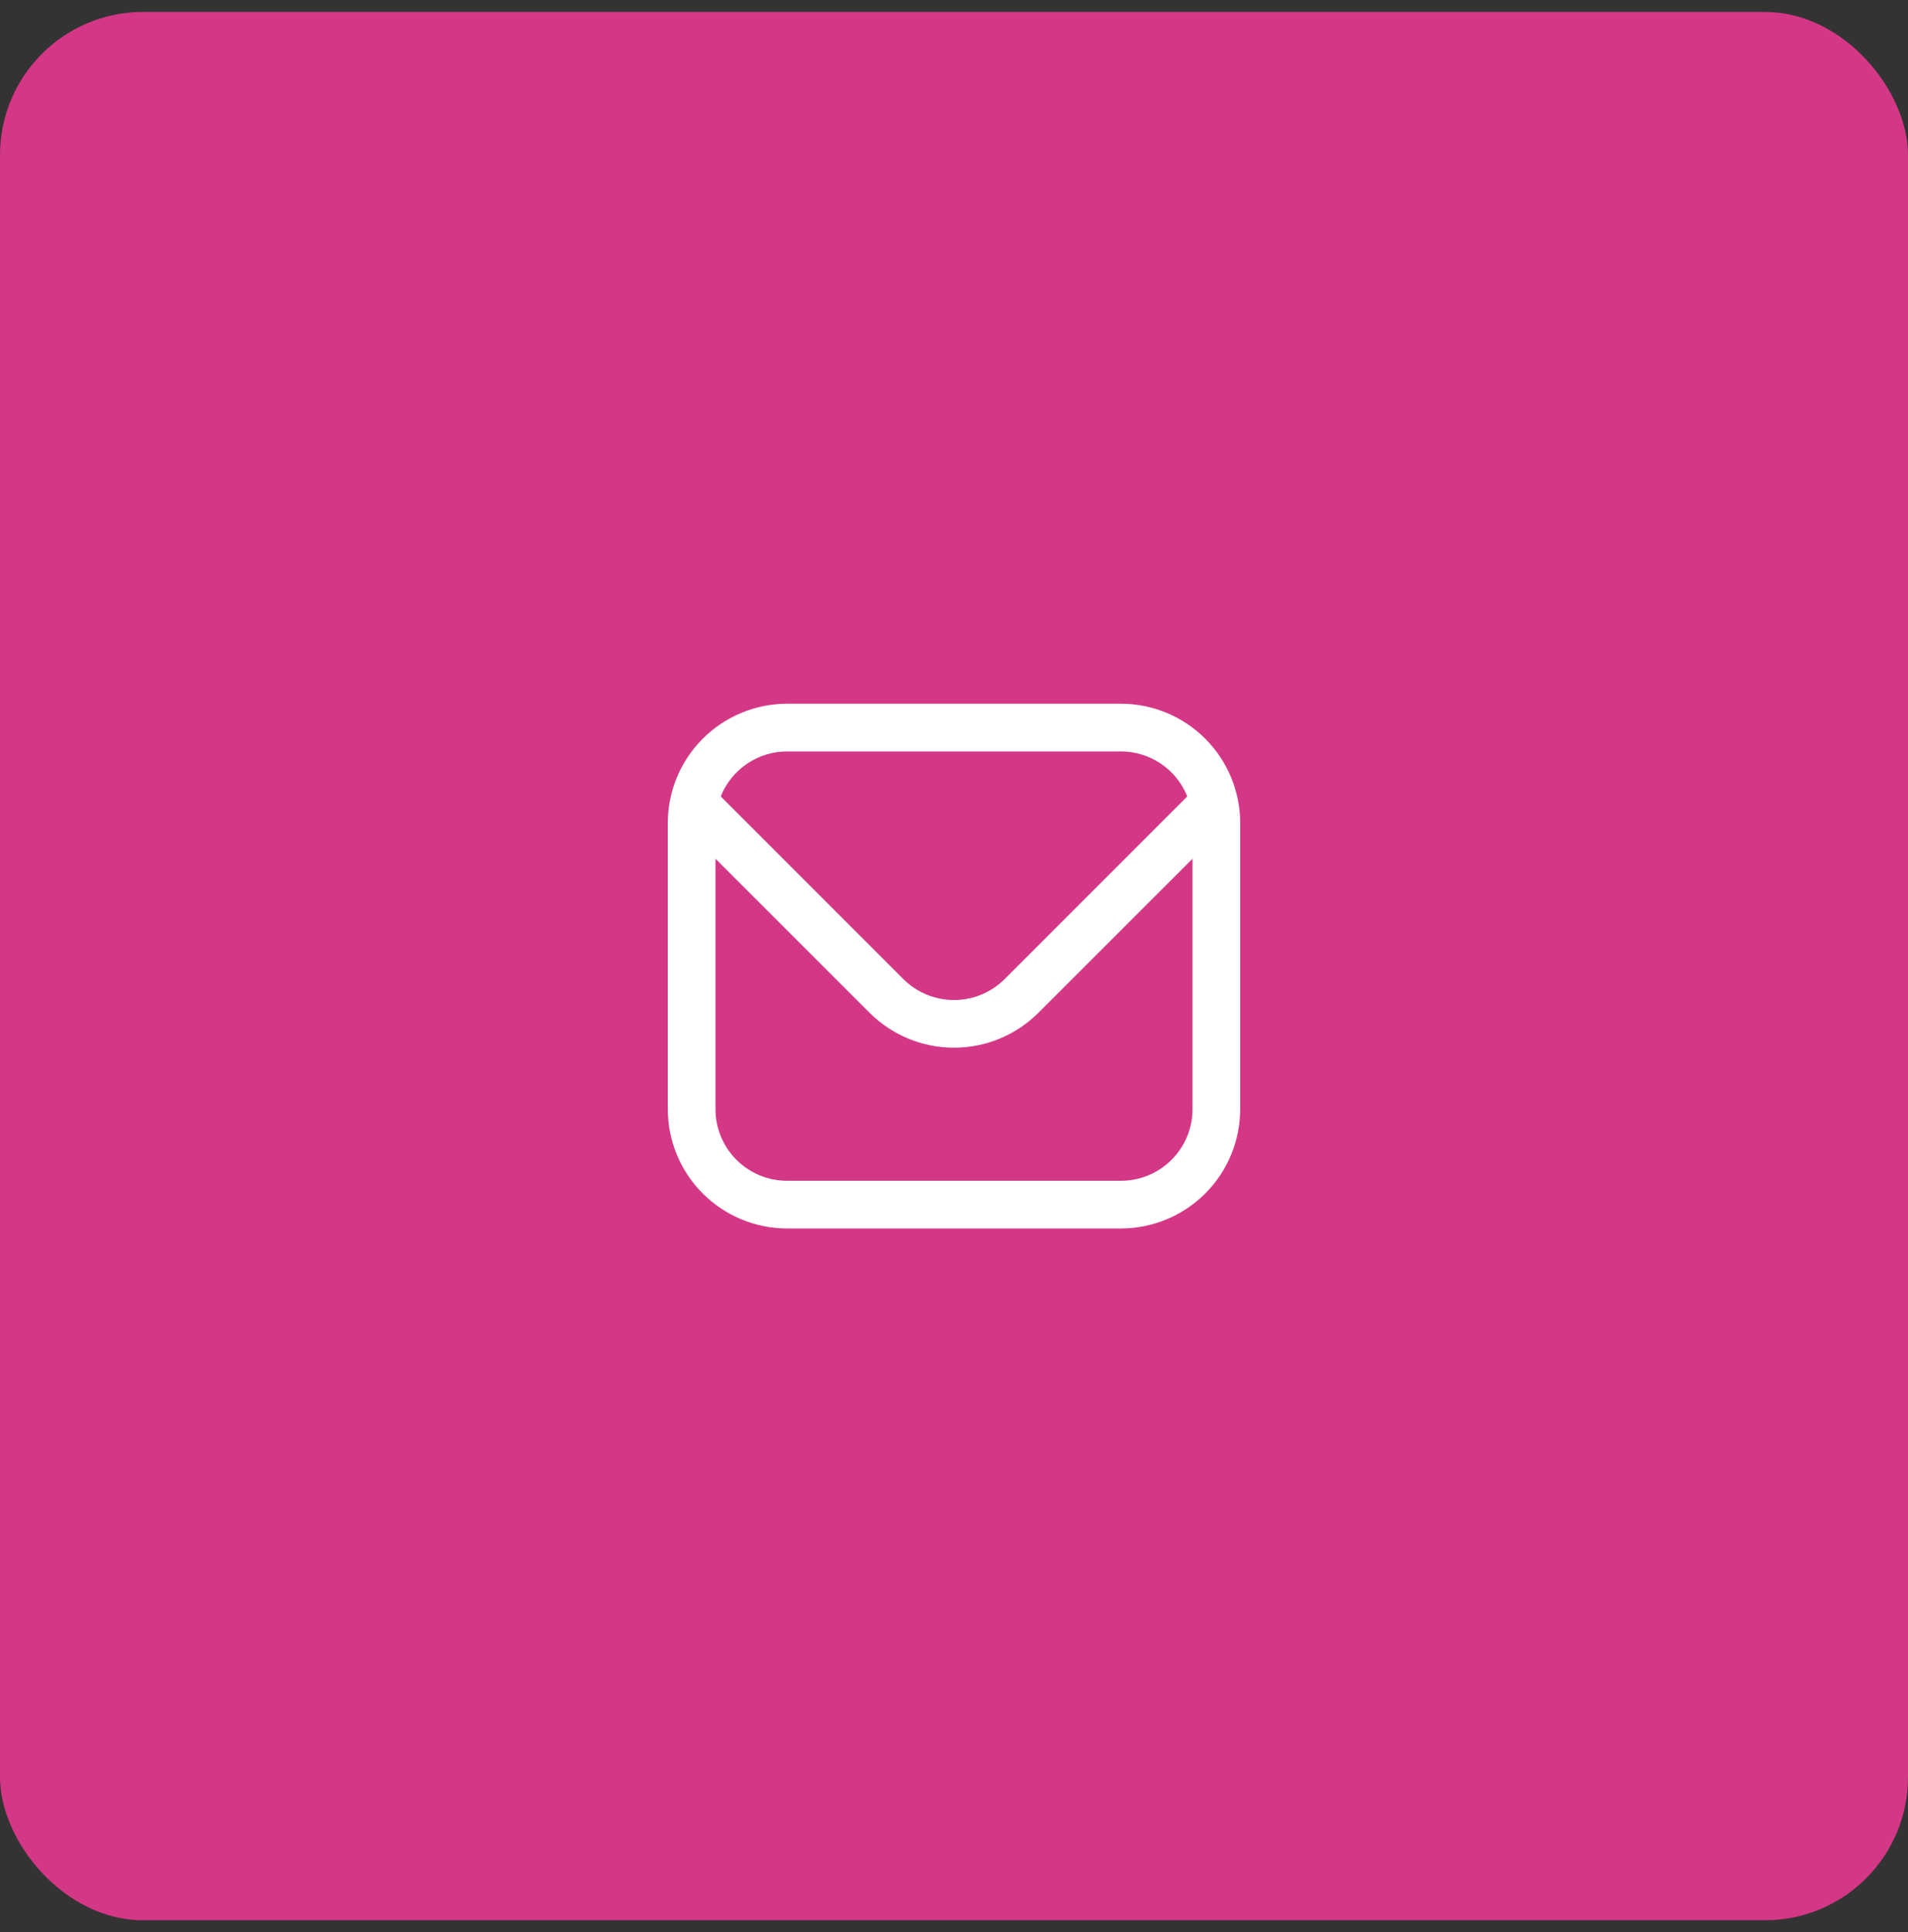 <svg width="80" height="81" viewBox="0 0 80 81" fill="none" xmlns="http://www.w3.org/2000/svg">
<rect x="0" y="0" width="80" height="81" fill="#333333" stroke="none"/>
<rect y="0.5" width="80" height="80" rx="6" fill="#D43786"/>
<g clip-path="url(#clip0_441_4561)">
<path d="M47 29.5H33C31.674 29.502 30.404 30.029 29.466 30.966C28.529 31.903 28.002 33.174 28 34.5V46.5C28.002 47.825 28.529 49.096 29.466 50.034C30.404 50.971 31.674 51.498 33 51.5H47C48.326 51.498 49.596 50.971 50.534 50.034C51.471 49.096 51.998 47.825 52 46.5V34.5C51.998 33.174 51.471 31.903 50.534 30.966C49.596 30.029 48.326 29.502 47 29.5ZM33 31.5H47C47.599 31.501 48.184 31.681 48.679 32.018C49.174 32.354 49.558 32.831 49.78 33.387L42.122 41.046C41.558 41.607 40.795 41.922 40 41.922C39.205 41.922 38.442 41.607 37.878 41.046L30.22 33.387C30.442 32.831 30.826 32.354 31.321 32.018C31.817 31.681 32.401 31.501 33 31.5ZM47 49.5H33C32.204 49.5 31.441 49.184 30.879 48.621C30.316 48.059 30 47.295 30 46.5V36L36.464 42.46C37.403 43.396 38.674 43.922 40 43.922C41.326 43.922 42.597 43.396 43.536 42.46L50 36V46.5C50 47.295 49.684 48.059 49.121 48.621C48.559 49.184 47.796 49.5 47 49.5Z" fill="white"/>
</g>
<defs>
<clipPath id="clip0_441_4561">
<rect width="24" height="24" fill="white" transform="translate(28 28.5)"/>
</clipPath>
</defs>
</svg>
